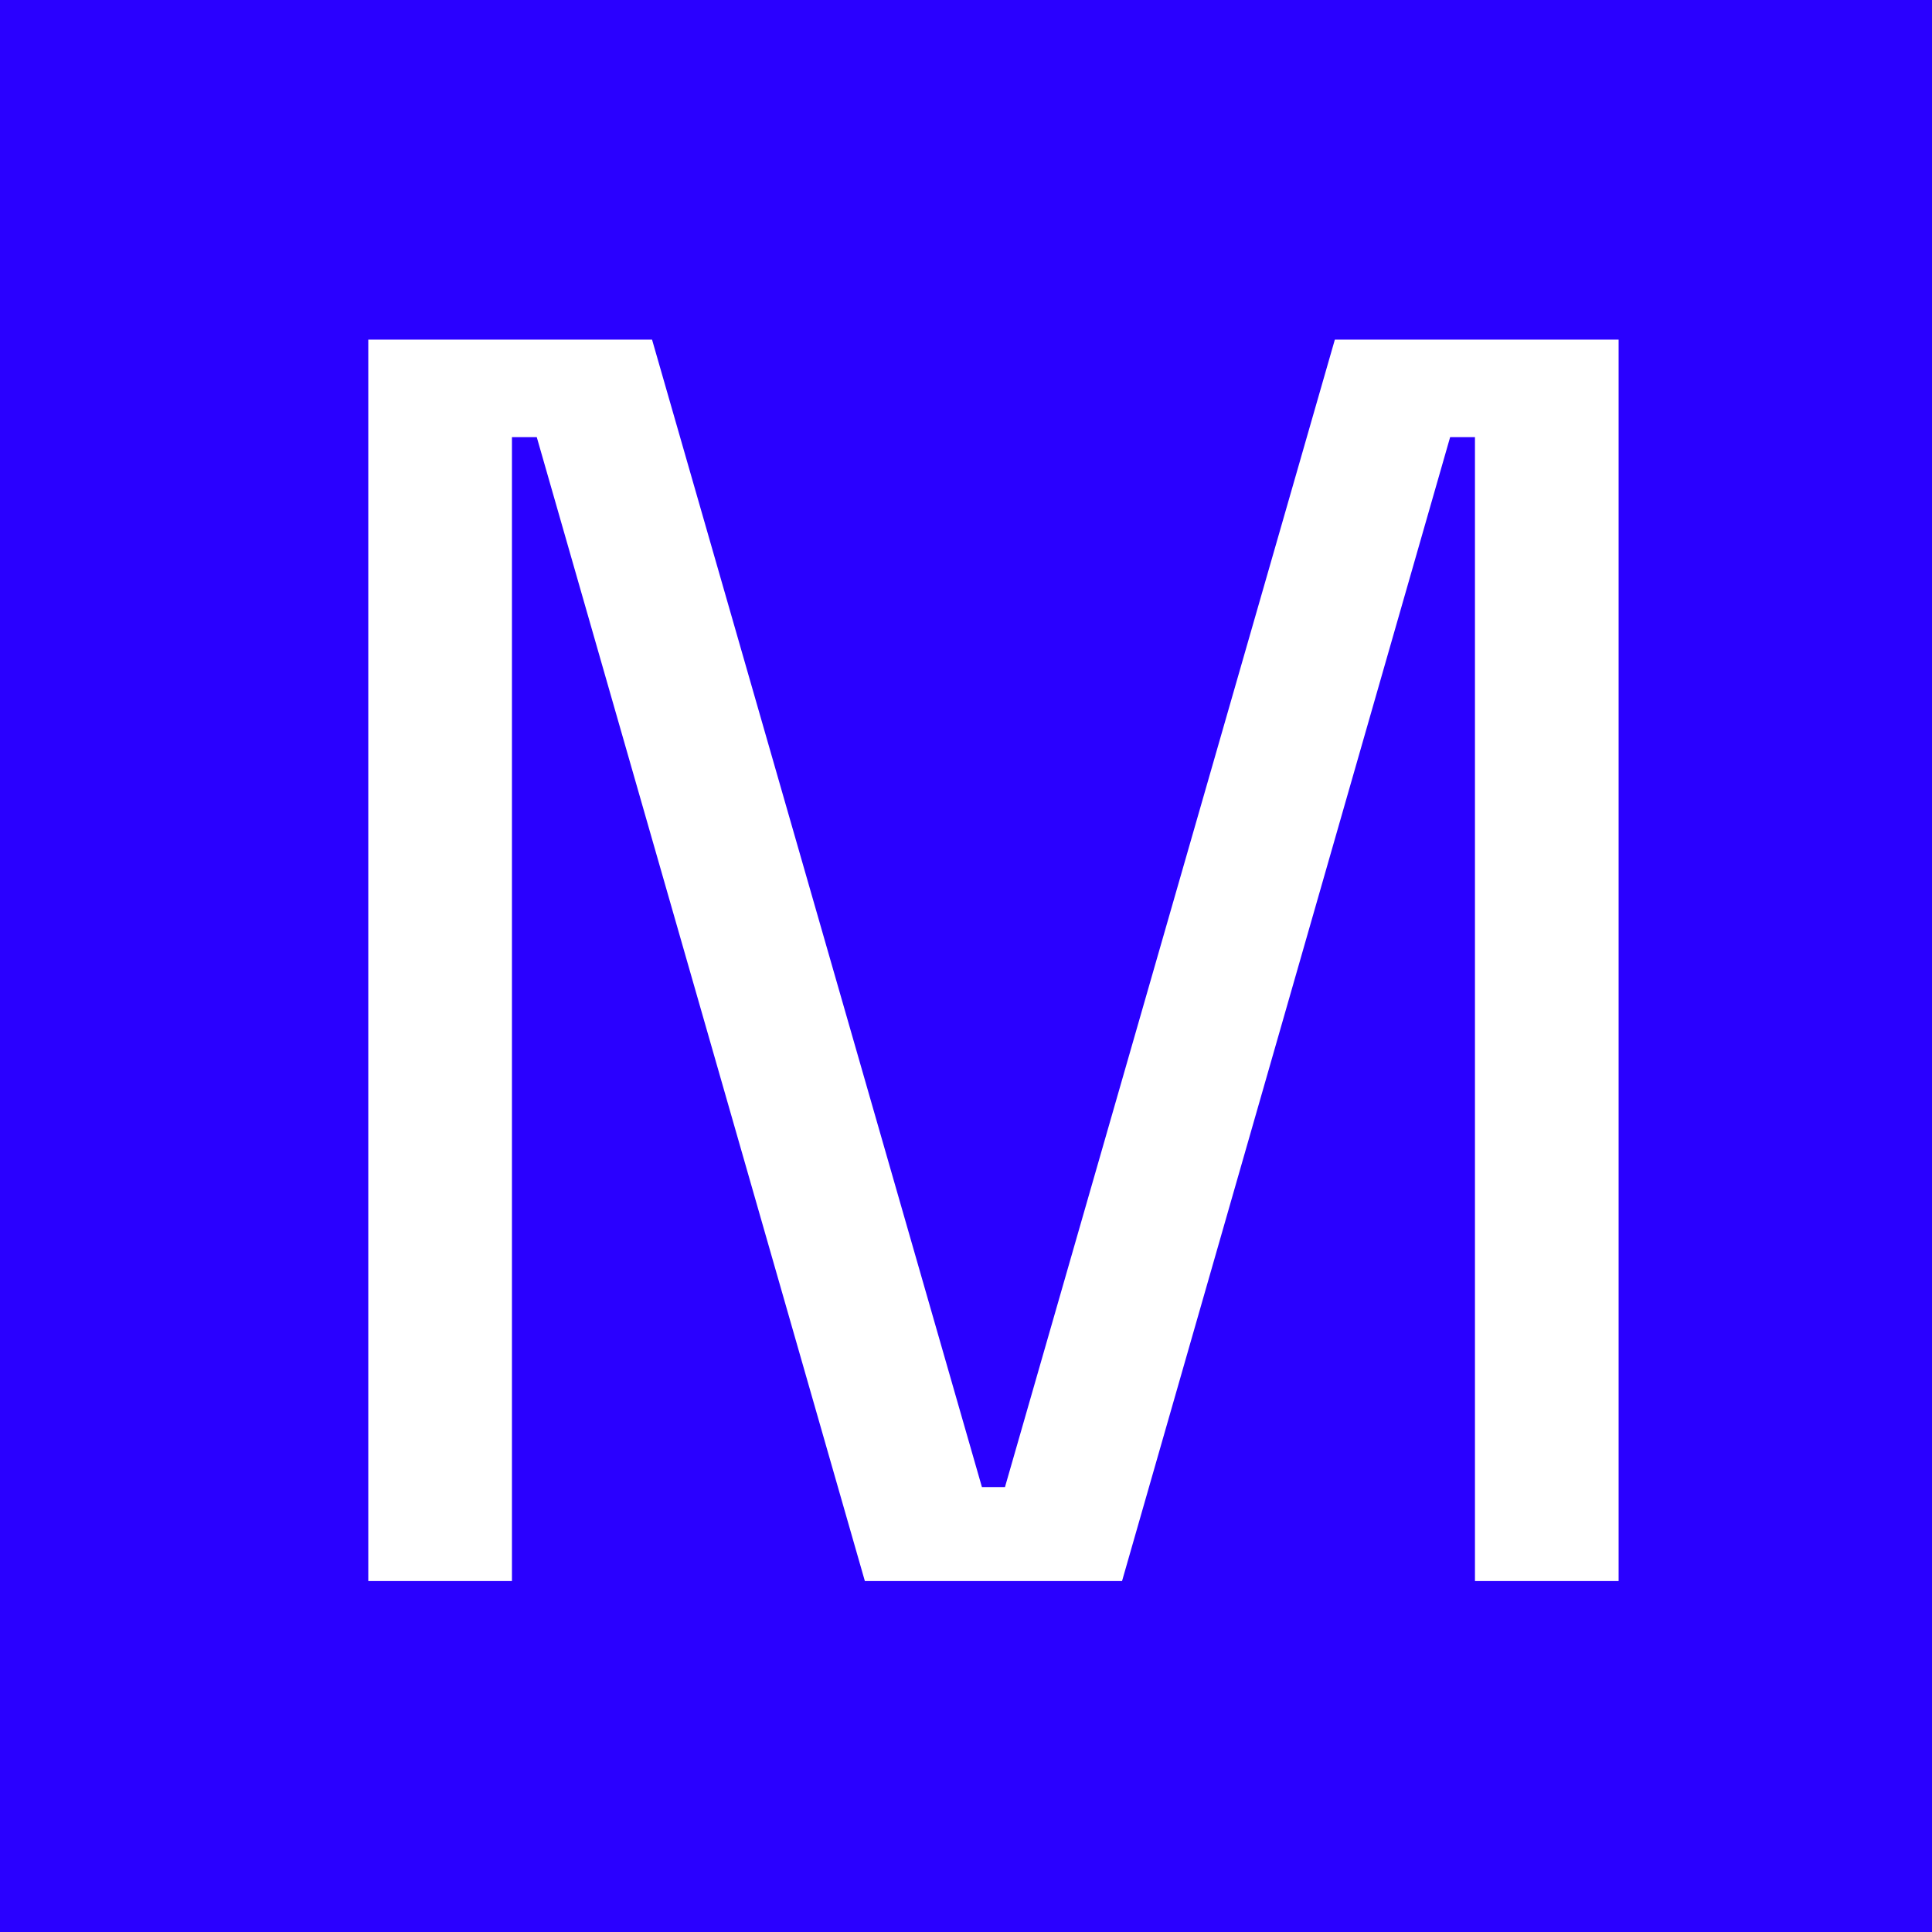 <svg width="512" height="512" viewBox="0 0 512 512" fill="none" xmlns="http://www.w3.org/2000/svg">
<rect x="0" y="0" width="512" height="512" fill="#808080" stroke="none"/>
<rect width="512" height="512" rx="100" fill="white"/>
<rect width="512" height="512" fill="#2A00FF"/>
<path d="M97.6 419V90H172.8L260.22 394.09H266.33L353.75 90H428.95V419H390.88V115.85H384.3L297.35 419H229.2L142.25 115.85H135.67V419H97.6Z" fill="white"/>
</svg>
